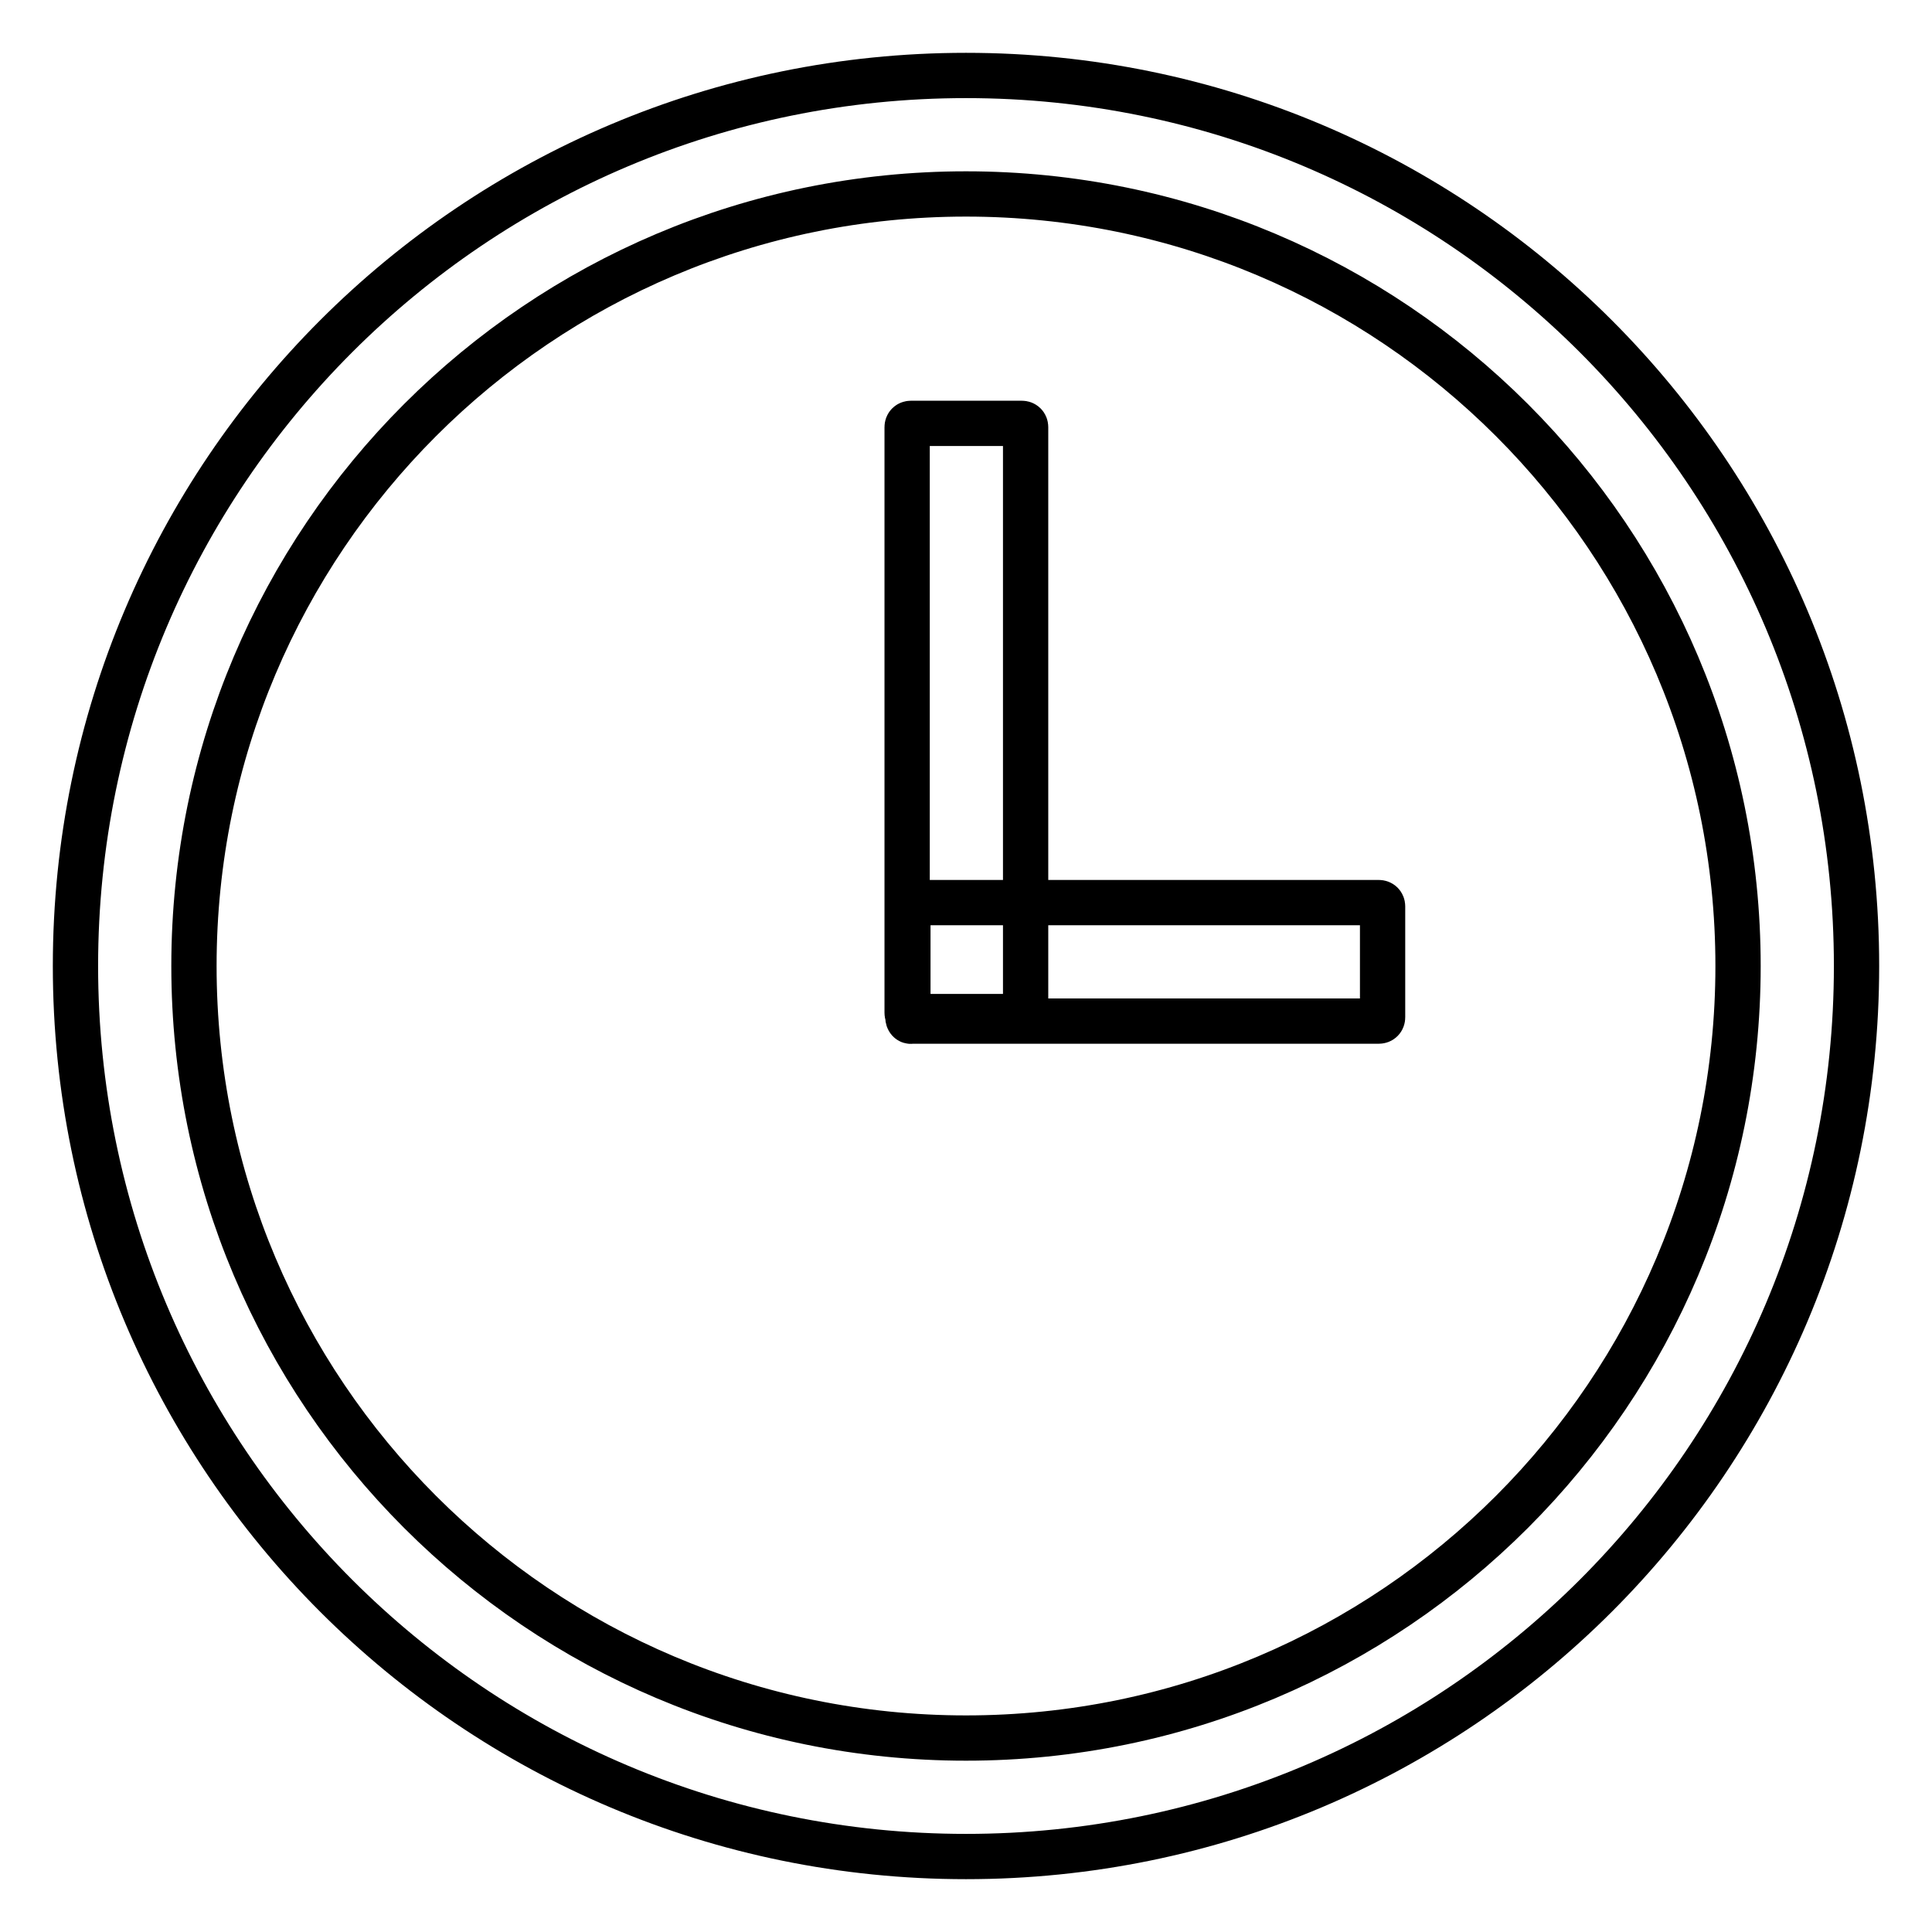 <?xml version="1.0" encoding="utf-8"?>
<!-- Svg Vector Icons : http://www.onlinewebfonts.com/icon -->
<!DOCTYPE svg PUBLIC "-//W3C//DTD SVG 1.1//EN" "http://www.w3.org/Graphics/SVG/1.1/DTD/svg11.dtd">
<svg version="1.1" xmlns="http://www.w3.org/2000/svg" xmlns:xlink="http://www.w3.org/1999/xlink" x="0px" y="0px" viewBox="0 0 256 256" enable-background="new 0 0 256 256" xml:space="preserve">
<g> <path stroke-width="6" fill-opacity="0" stroke="#000000"  d="M128,10C62.8,10,10,62.8,10,128c0,65.2,52.8,118,118,118c65.2,0,118-52.8,118-118C246,62.8,193.2,10,128,10 z M128,230.3c-56.5,0-102.3-45.8-102.3-102.3C25.7,71.5,71.5,25.7,128,25.7c56.5,0,102.3,45.8,102.3,102.3 C230.3,184.5,184.5,230.3,128,230.3z M135.4,134.7h-14.7c-0.3,0-0.5-0.2-0.5-0.5V56.6c0-0.3,0.2-0.5,0.5-0.5h14.7 c0.3,0,0.5,0.2,0.5,0.5v77.6C136,134.5,135.7,134.7,135.4,134.7z M120.3,134.8v-14.7c0-0.3,0.2-0.5,0.5-0.5h61.9 c0.3,0,0.5,0.2,0.5,0.5v14.7c0,0.3-0.2,0.5-0.5,0.5h-61.9C120.5,135.4,120.3,135.1,120.3,134.8z"/></g>
</svg>